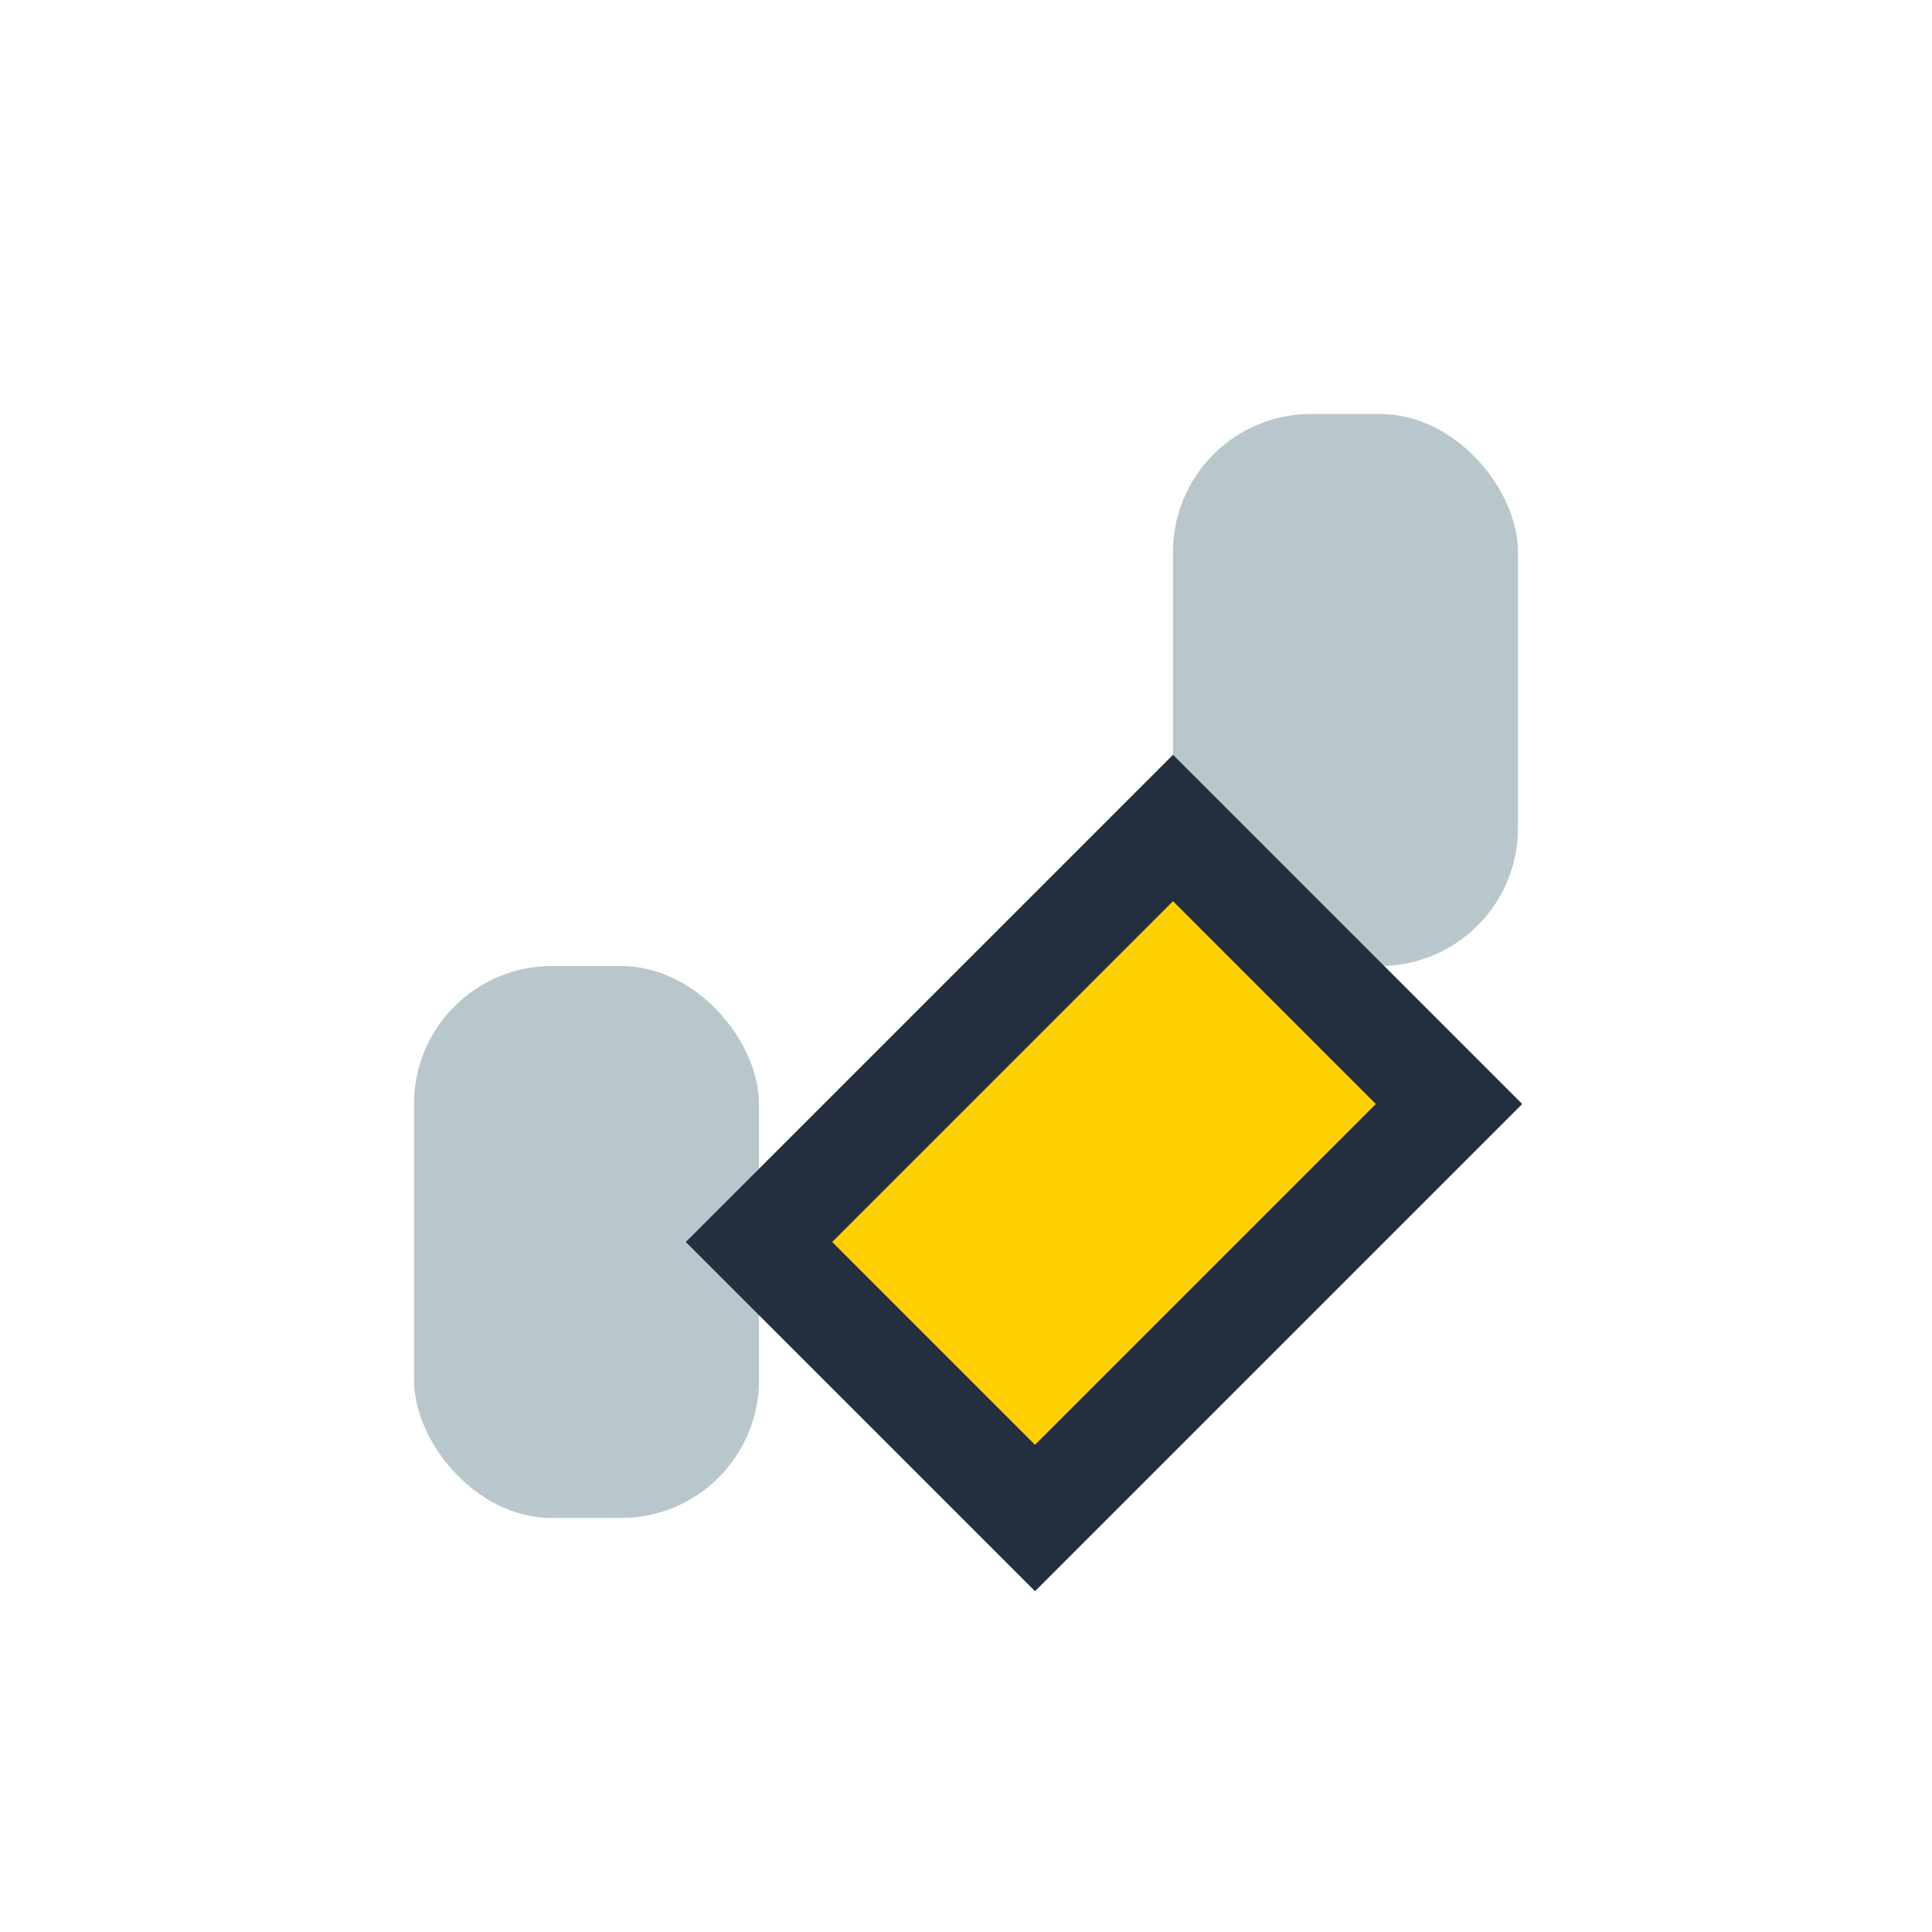 <?xml version="1.0" encoding="UTF-8"?>
<svg xmlns="http://www.w3.org/2000/svg" width="28" height="28" viewBox="0 0 28 28"><rect x="6" y="14" width="5" height="8" rx="2" fill="#b8c7cc"/><rect x="17" y="6" width="5" height="8" rx="2" fill="#b8c7cc"/><path d="M11 18l6-6 4 4-6 6z" fill="#ffcf00" stroke="#232f3e" stroke-width="1.5"/></svg>